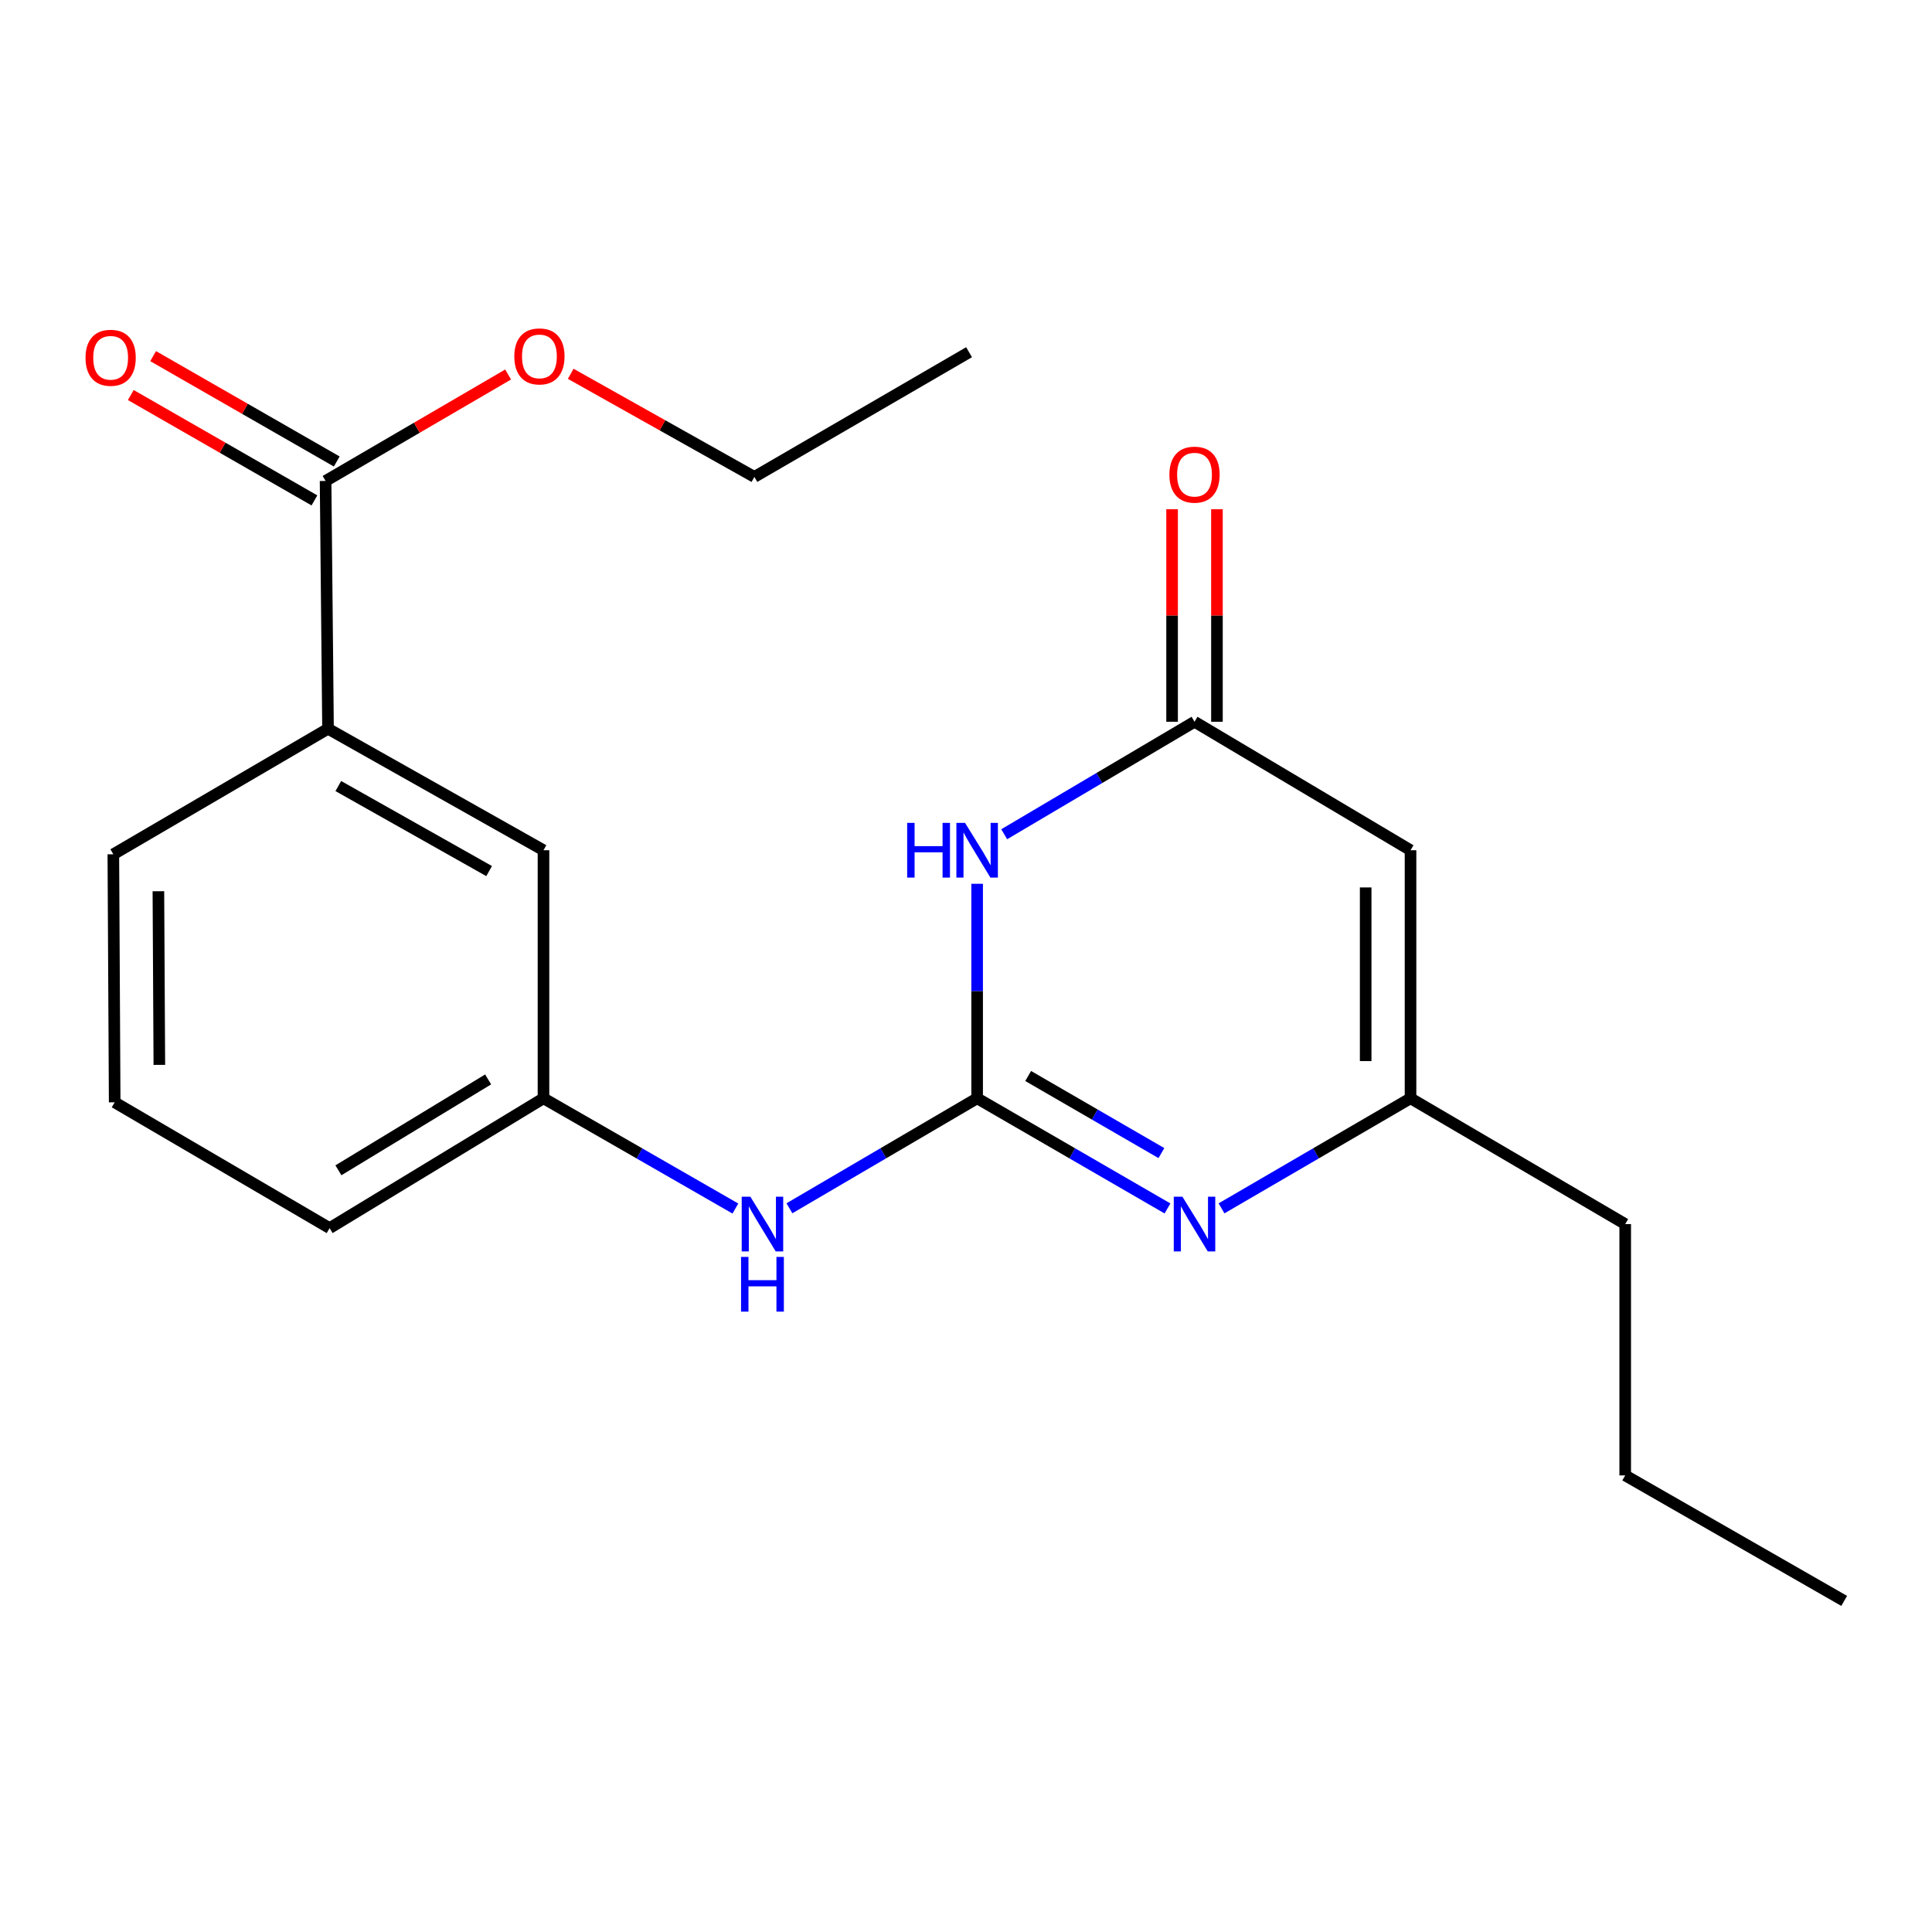 <?xml version='1.0' encoding='iso-8859-1'?>
<svg version='1.1' baseProfile='full'
              xmlns='http://www.w3.org/2000/svg'
                      xmlns:rdkit='http://www.rdkit.org/xml'
                      xmlns:xlink='http://www.w3.org/1999/xlink'
                  xml:space='preserve'
width='1000px' height='1000px' viewBox='0 0 1000 1000'>
<!-- END OF HEADER -->
<rect style='opacity:1.0;fill:#FFFFFF;stroke:none' width='1000' height='1000' x='0' y='0'> </rect>
<path class='bond-0' d='M 505.766,568.473 L 505.766,512.961' style='fill:none;fill-rule:evenodd;stroke:#000000;stroke-width:6px;stroke-linecap:butt;stroke-linejoin:miter;stroke-opacity:1' />
<path class='bond-0' d='M 505.766,512.961 L 505.766,457.45' style='fill:none;fill-rule:evenodd;stroke:#0000FF;stroke-width:6px;stroke-linecap:butt;stroke-linejoin:miter;stroke-opacity:1' />
<path class='bond-1' d='M 505.766,568.473 L 555.028,596.981' style='fill:none;fill-rule:evenodd;stroke:#000000;stroke-width:6px;stroke-linecap:butt;stroke-linejoin:miter;stroke-opacity:1' />
<path class='bond-1' d='M 555.028,596.981 L 604.29,625.489' style='fill:none;fill-rule:evenodd;stroke:#0000FF;stroke-width:6px;stroke-linecap:butt;stroke-linejoin:miter;stroke-opacity:1' />
<path class='bond-1' d='M 532.174,556.93 L 566.657,576.886' style='fill:none;fill-rule:evenodd;stroke:#000000;stroke-width:6px;stroke-linecap:butt;stroke-linejoin:miter;stroke-opacity:1' />
<path class='bond-1' d='M 566.657,576.886 L 601.141,596.841' style='fill:none;fill-rule:evenodd;stroke:#0000FF;stroke-width:6px;stroke-linecap:butt;stroke-linejoin:miter;stroke-opacity:1' />
<path class='bond-6' d='M 505.766,568.473 L 457.186,596.939' style='fill:none;fill-rule:evenodd;stroke:#000000;stroke-width:6px;stroke-linecap:butt;stroke-linejoin:miter;stroke-opacity:1' />
<path class='bond-6' d='M 457.186,596.939 L 408.605,625.405' style='fill:none;fill-rule:evenodd;stroke:#0000FF;stroke-width:6px;stroke-linecap:butt;stroke-linejoin:miter;stroke-opacity:1' />
<path class='bond-2' d='M 519.774,431.801 L 569.027,402.688' style='fill:none;fill-rule:evenodd;stroke:#0000FF;stroke-width:6px;stroke-linecap:butt;stroke-linejoin:miter;stroke-opacity:1' />
<path class='bond-2' d='M 569.027,402.688 L 618.28,373.576' style='fill:none;fill-rule:evenodd;stroke:#000000;stroke-width:6px;stroke-linecap:butt;stroke-linejoin:miter;stroke-opacity:1' />
<path class='bond-4' d='M 632.255,625.446 L 681.17,596.959' style='fill:none;fill-rule:evenodd;stroke:#0000FF;stroke-width:6px;stroke-linecap:butt;stroke-linejoin:miter;stroke-opacity:1' />
<path class='bond-4' d='M 681.17,596.959 L 730.085,568.473' style='fill:none;fill-rule:evenodd;stroke:#000000;stroke-width:6px;stroke-linecap:butt;stroke-linejoin:miter;stroke-opacity:1' />
<path class='bond-9' d='M 629.889,373.576 L 629.889,318.566' style='fill:none;fill-rule:evenodd;stroke:#000000;stroke-width:6px;stroke-linecap:butt;stroke-linejoin:miter;stroke-opacity:1' />
<path class='bond-9' d='M 629.889,318.566 L 629.889,263.556' style='fill:none;fill-rule:evenodd;stroke:#FF0000;stroke-width:6px;stroke-linecap:butt;stroke-linejoin:miter;stroke-opacity:1' />
<path class='bond-9' d='M 606.672,373.576 L 606.672,318.566' style='fill:none;fill-rule:evenodd;stroke:#000000;stroke-width:6px;stroke-linecap:butt;stroke-linejoin:miter;stroke-opacity:1' />
<path class='bond-9' d='M 606.672,318.566 L 606.672,263.556' style='fill:none;fill-rule:evenodd;stroke:#FF0000;stroke-width:6px;stroke-linecap:butt;stroke-linejoin:miter;stroke-opacity:1' />
<path class='bond-21' d='M 618.28,373.576 L 730.085,440.08' style='fill:none;fill-rule:evenodd;stroke:#000000;stroke-width:6px;stroke-linecap:butt;stroke-linejoin:miter;stroke-opacity:1' />
<path class='bond-3' d='M 730.085,440.08 L 730.085,568.473' style='fill:none;fill-rule:evenodd;stroke:#000000;stroke-width:6px;stroke-linecap:butt;stroke-linejoin:miter;stroke-opacity:1' />
<path class='bond-3' d='M 706.868,459.339 L 706.868,549.214' style='fill:none;fill-rule:evenodd;stroke:#000000;stroke-width:6px;stroke-linecap:butt;stroke-linejoin:miter;stroke-opacity:1' />
<path class='bond-13' d='M 730.085,568.473 L 841.206,633.585' style='fill:none;fill-rule:evenodd;stroke:#000000;stroke-width:6px;stroke-linecap:butt;stroke-linejoin:miter;stroke-opacity:1' />
<path class='bond-5' d='M 168.521,248.937 L 169.785,377.2' style='fill:none;fill-rule:evenodd;stroke:#000000;stroke-width:6px;stroke-linecap:butt;stroke-linejoin:miter;stroke-opacity:1' />
<path class='bond-11' d='M 174.298,238.868 L 126.777,211.6' style='fill:none;fill-rule:evenodd;stroke:#000000;stroke-width:6px;stroke-linecap:butt;stroke-linejoin:miter;stroke-opacity:1' />
<path class='bond-11' d='M 126.777,211.6 L 79.255,184.332' style='fill:none;fill-rule:evenodd;stroke:#FF0000;stroke-width:6px;stroke-linecap:butt;stroke-linejoin:miter;stroke-opacity:1' />
<path class='bond-11' d='M 162.743,259.006 L 115.222,231.738' style='fill:none;fill-rule:evenodd;stroke:#000000;stroke-width:6px;stroke-linecap:butt;stroke-linejoin:miter;stroke-opacity:1' />
<path class='bond-11' d='M 115.222,231.738 L 67.7,204.47' style='fill:none;fill-rule:evenodd;stroke:#FF0000;stroke-width:6px;stroke-linecap:butt;stroke-linejoin:miter;stroke-opacity:1' />
<path class='bond-12' d='M 168.521,248.937 L 215.76,221.389' style='fill:none;fill-rule:evenodd;stroke:#000000;stroke-width:6px;stroke-linecap:butt;stroke-linejoin:miter;stroke-opacity:1' />
<path class='bond-12' d='M 215.76,221.389 L 263,193.841' style='fill:none;fill-rule:evenodd;stroke:#FF0000;stroke-width:6px;stroke-linecap:butt;stroke-linejoin:miter;stroke-opacity:1' />
<path class='bond-10' d='M 380.637,625.537 L 330.972,597.005' style='fill:none;fill-rule:evenodd;stroke:#0000FF;stroke-width:6px;stroke-linecap:butt;stroke-linejoin:miter;stroke-opacity:1' />
<path class='bond-10' d='M 330.972,597.005 L 281.306,568.473' style='fill:none;fill-rule:evenodd;stroke:#000000;stroke-width:6px;stroke-linecap:butt;stroke-linejoin:miter;stroke-opacity:1' />
<path class='bond-7' d='M 169.785,377.2 L 281.306,440.08' style='fill:none;fill-rule:evenodd;stroke:#000000;stroke-width:6px;stroke-linecap:butt;stroke-linejoin:miter;stroke-opacity:1' />
<path class='bond-7' d='M 175.11,406.856 L 253.174,450.872' style='fill:none;fill-rule:evenodd;stroke:#000000;stroke-width:6px;stroke-linecap:butt;stroke-linejoin:miter;stroke-opacity:1' />
<path class='bond-22' d='M 169.785,377.2 L 58.664,442.17' style='fill:none;fill-rule:evenodd;stroke:#000000;stroke-width:6px;stroke-linecap:butt;stroke-linejoin:miter;stroke-opacity:1' />
<path class='bond-8' d='M 281.306,440.08 L 281.306,568.473' style='fill:none;fill-rule:evenodd;stroke:#000000;stroke-width:6px;stroke-linecap:butt;stroke-linejoin:miter;stroke-opacity:1' />
<path class='bond-16' d='M 281.306,568.473 L 170.61,635.674' style='fill:none;fill-rule:evenodd;stroke:#000000;stroke-width:6px;stroke-linecap:butt;stroke-linejoin:miter;stroke-opacity:1' />
<path class='bond-16' d='M 252.653,558.706 L 175.166,605.747' style='fill:none;fill-rule:evenodd;stroke:#000000;stroke-width:6px;stroke-linecap:butt;stroke-linejoin:miter;stroke-opacity:1' />
<path class='bond-17' d='M 295.393,193.48 L 342.93,220.164' style='fill:none;fill-rule:evenodd;stroke:#FF0000;stroke-width:6px;stroke-linecap:butt;stroke-linejoin:miter;stroke-opacity:1' />
<path class='bond-17' d='M 342.93,220.164 L 390.466,246.847' style='fill:none;fill-rule:evenodd;stroke:#000000;stroke-width:6px;stroke-linecap:butt;stroke-linejoin:miter;stroke-opacity:1' />
<path class='bond-18' d='M 841.206,633.585 L 841.206,763.666' style='fill:none;fill-rule:evenodd;stroke:#000000;stroke-width:6px;stroke-linecap:butt;stroke-linejoin:miter;stroke-opacity:1' />
<path class='bond-14' d='M 58.664,442.17 L 59.36,570.562' style='fill:none;fill-rule:evenodd;stroke:#000000;stroke-width:6px;stroke-linecap:butt;stroke-linejoin:miter;stroke-opacity:1' />
<path class='bond-14' d='M 81.985,461.303 L 82.473,551.177' style='fill:none;fill-rule:evenodd;stroke:#000000;stroke-width:6px;stroke-linecap:butt;stroke-linejoin:miter;stroke-opacity:1' />
<path class='bond-15' d='M 59.36,570.562 L 170.61,635.674' style='fill:none;fill-rule:evenodd;stroke:#000000;stroke-width:6px;stroke-linecap:butt;stroke-linejoin:miter;stroke-opacity:1' />
<path class='bond-19' d='M 390.466,246.847 L 501.587,182.303' style='fill:none;fill-rule:evenodd;stroke:#000000;stroke-width:6px;stroke-linecap:butt;stroke-linejoin:miter;stroke-opacity:1' />
<path class='bond-20' d='M 841.206,763.666 L 954.545,828.623' style='fill:none;fill-rule:evenodd;stroke:#000000;stroke-width:6px;stroke-linecap:butt;stroke-linejoin:miter;stroke-opacity:1' />
<path  class='atom-1' d='M 469.546 425.92
L 473.386 425.92
L 473.386 437.96
L 487.866 437.96
L 487.866 425.92
L 491.706 425.92
L 491.706 454.24
L 487.866 454.24
L 487.866 441.16
L 473.386 441.16
L 473.386 454.24
L 469.546 454.24
L 469.546 425.92
' fill='#0000FF'/>
<path  class='atom-1' d='M 499.506 425.92
L 508.786 440.92
Q 509.706 442.4, 511.186 445.08
Q 512.666 447.76, 512.746 447.92
L 512.746 425.92
L 516.506 425.92
L 516.506 454.24
L 512.626 454.24
L 502.666 437.84
Q 501.506 435.92, 500.266 433.72
Q 499.066 431.52, 498.706 430.84
L 498.706 454.24
L 495.026 454.24
L 495.026 425.92
L 499.506 425.92
' fill='#0000FF'/>
<path  class='atom-2' d='M 612.02 619.425
L 621.3 634.425
Q 622.22 635.905, 623.7 638.585
Q 625.18 641.265, 625.26 641.425
L 625.26 619.425
L 629.02 619.425
L 629.02 647.745
L 625.14 647.745
L 615.18 631.345
Q 614.02 629.425, 612.78 627.225
Q 611.58 625.025, 611.22 624.345
L 611.22 647.745
L 607.54 647.745
L 607.54 619.425
L 612.02 619.425
' fill='#0000FF'/>
<path  class='atom-7' d='M 388.385 619.425
L 397.665 634.425
Q 398.585 635.905, 400.065 638.585
Q 401.545 641.265, 401.625 641.425
L 401.625 619.425
L 405.385 619.425
L 405.385 647.745
L 401.505 647.745
L 391.545 631.345
Q 390.385 629.425, 389.145 627.225
Q 387.945 625.025, 387.585 624.345
L 387.585 647.745
L 383.905 647.745
L 383.905 619.425
L 388.385 619.425
' fill='#0000FF'/>
<path  class='atom-7' d='M 383.565 650.577
L 387.405 650.577
L 387.405 662.617
L 401.885 662.617
L 401.885 650.577
L 405.725 650.577
L 405.725 678.897
L 401.885 678.897
L 401.885 665.817
L 387.405 665.817
L 387.405 678.897
L 383.565 678.897
L 383.565 650.577
' fill='#0000FF'/>
<path  class='atom-10' d='M 605.28 245.676
Q 605.28 238.876, 608.64 235.076
Q 612 231.276, 618.28 231.276
Q 624.56 231.276, 627.92 235.076
Q 631.28 238.876, 631.28 245.676
Q 631.28 252.556, 627.88 256.476
Q 624.48 260.356, 618.28 260.356
Q 612.04 260.356, 608.64 256.476
Q 605.28 252.596, 605.28 245.676
M 618.28 257.156
Q 622.6 257.156, 624.92 254.276
Q 627.28 251.356, 627.28 245.676
Q 627.28 240.116, 624.92 237.316
Q 622.6 234.476, 618.28 234.476
Q 613.96 234.476, 611.6 237.276
Q 609.28 240.076, 609.28 245.676
Q 609.28 251.396, 611.6 254.276
Q 613.96 257.156, 618.28 257.156
' fill='#FF0000'/>
<path  class='atom-12' d='M 44.271 185.182
Q 44.271 178.382, 47.631 174.582
Q 50.991 170.782, 57.271 170.782
Q 63.551 170.782, 66.911 174.582
Q 70.271 178.382, 70.271 185.182
Q 70.271 192.062, 66.871 195.982
Q 63.471 199.862, 57.271 199.862
Q 51.031 199.862, 47.631 195.982
Q 44.271 192.102, 44.271 185.182
M 57.271 196.662
Q 61.591 196.662, 63.911 193.782
Q 66.271 190.862, 66.271 185.182
Q 66.271 179.622, 63.911 176.822
Q 61.591 173.982, 57.271 173.982
Q 52.951 173.982, 50.591 176.782
Q 48.271 179.582, 48.271 185.182
Q 48.271 190.902, 50.591 193.782
Q 52.951 196.662, 57.271 196.662
' fill='#FF0000'/>
<path  class='atom-13' d='M 266.203 184.473
Q 266.203 177.673, 269.563 173.873
Q 272.923 170.073, 279.203 170.073
Q 285.483 170.073, 288.843 173.873
Q 292.203 177.673, 292.203 184.473
Q 292.203 191.353, 288.803 195.273
Q 285.403 199.153, 279.203 199.153
Q 272.963 199.153, 269.563 195.273
Q 266.203 191.393, 266.203 184.473
M 279.203 195.953
Q 283.523 195.953, 285.843 193.073
Q 288.203 190.153, 288.203 184.473
Q 288.203 178.913, 285.843 176.113
Q 283.523 173.273, 279.203 173.273
Q 274.883 173.273, 272.523 176.073
Q 270.203 178.873, 270.203 184.473
Q 270.203 190.193, 272.523 193.073
Q 274.883 195.953, 279.203 195.953
' fill='#FF0000'/>
</svg>
